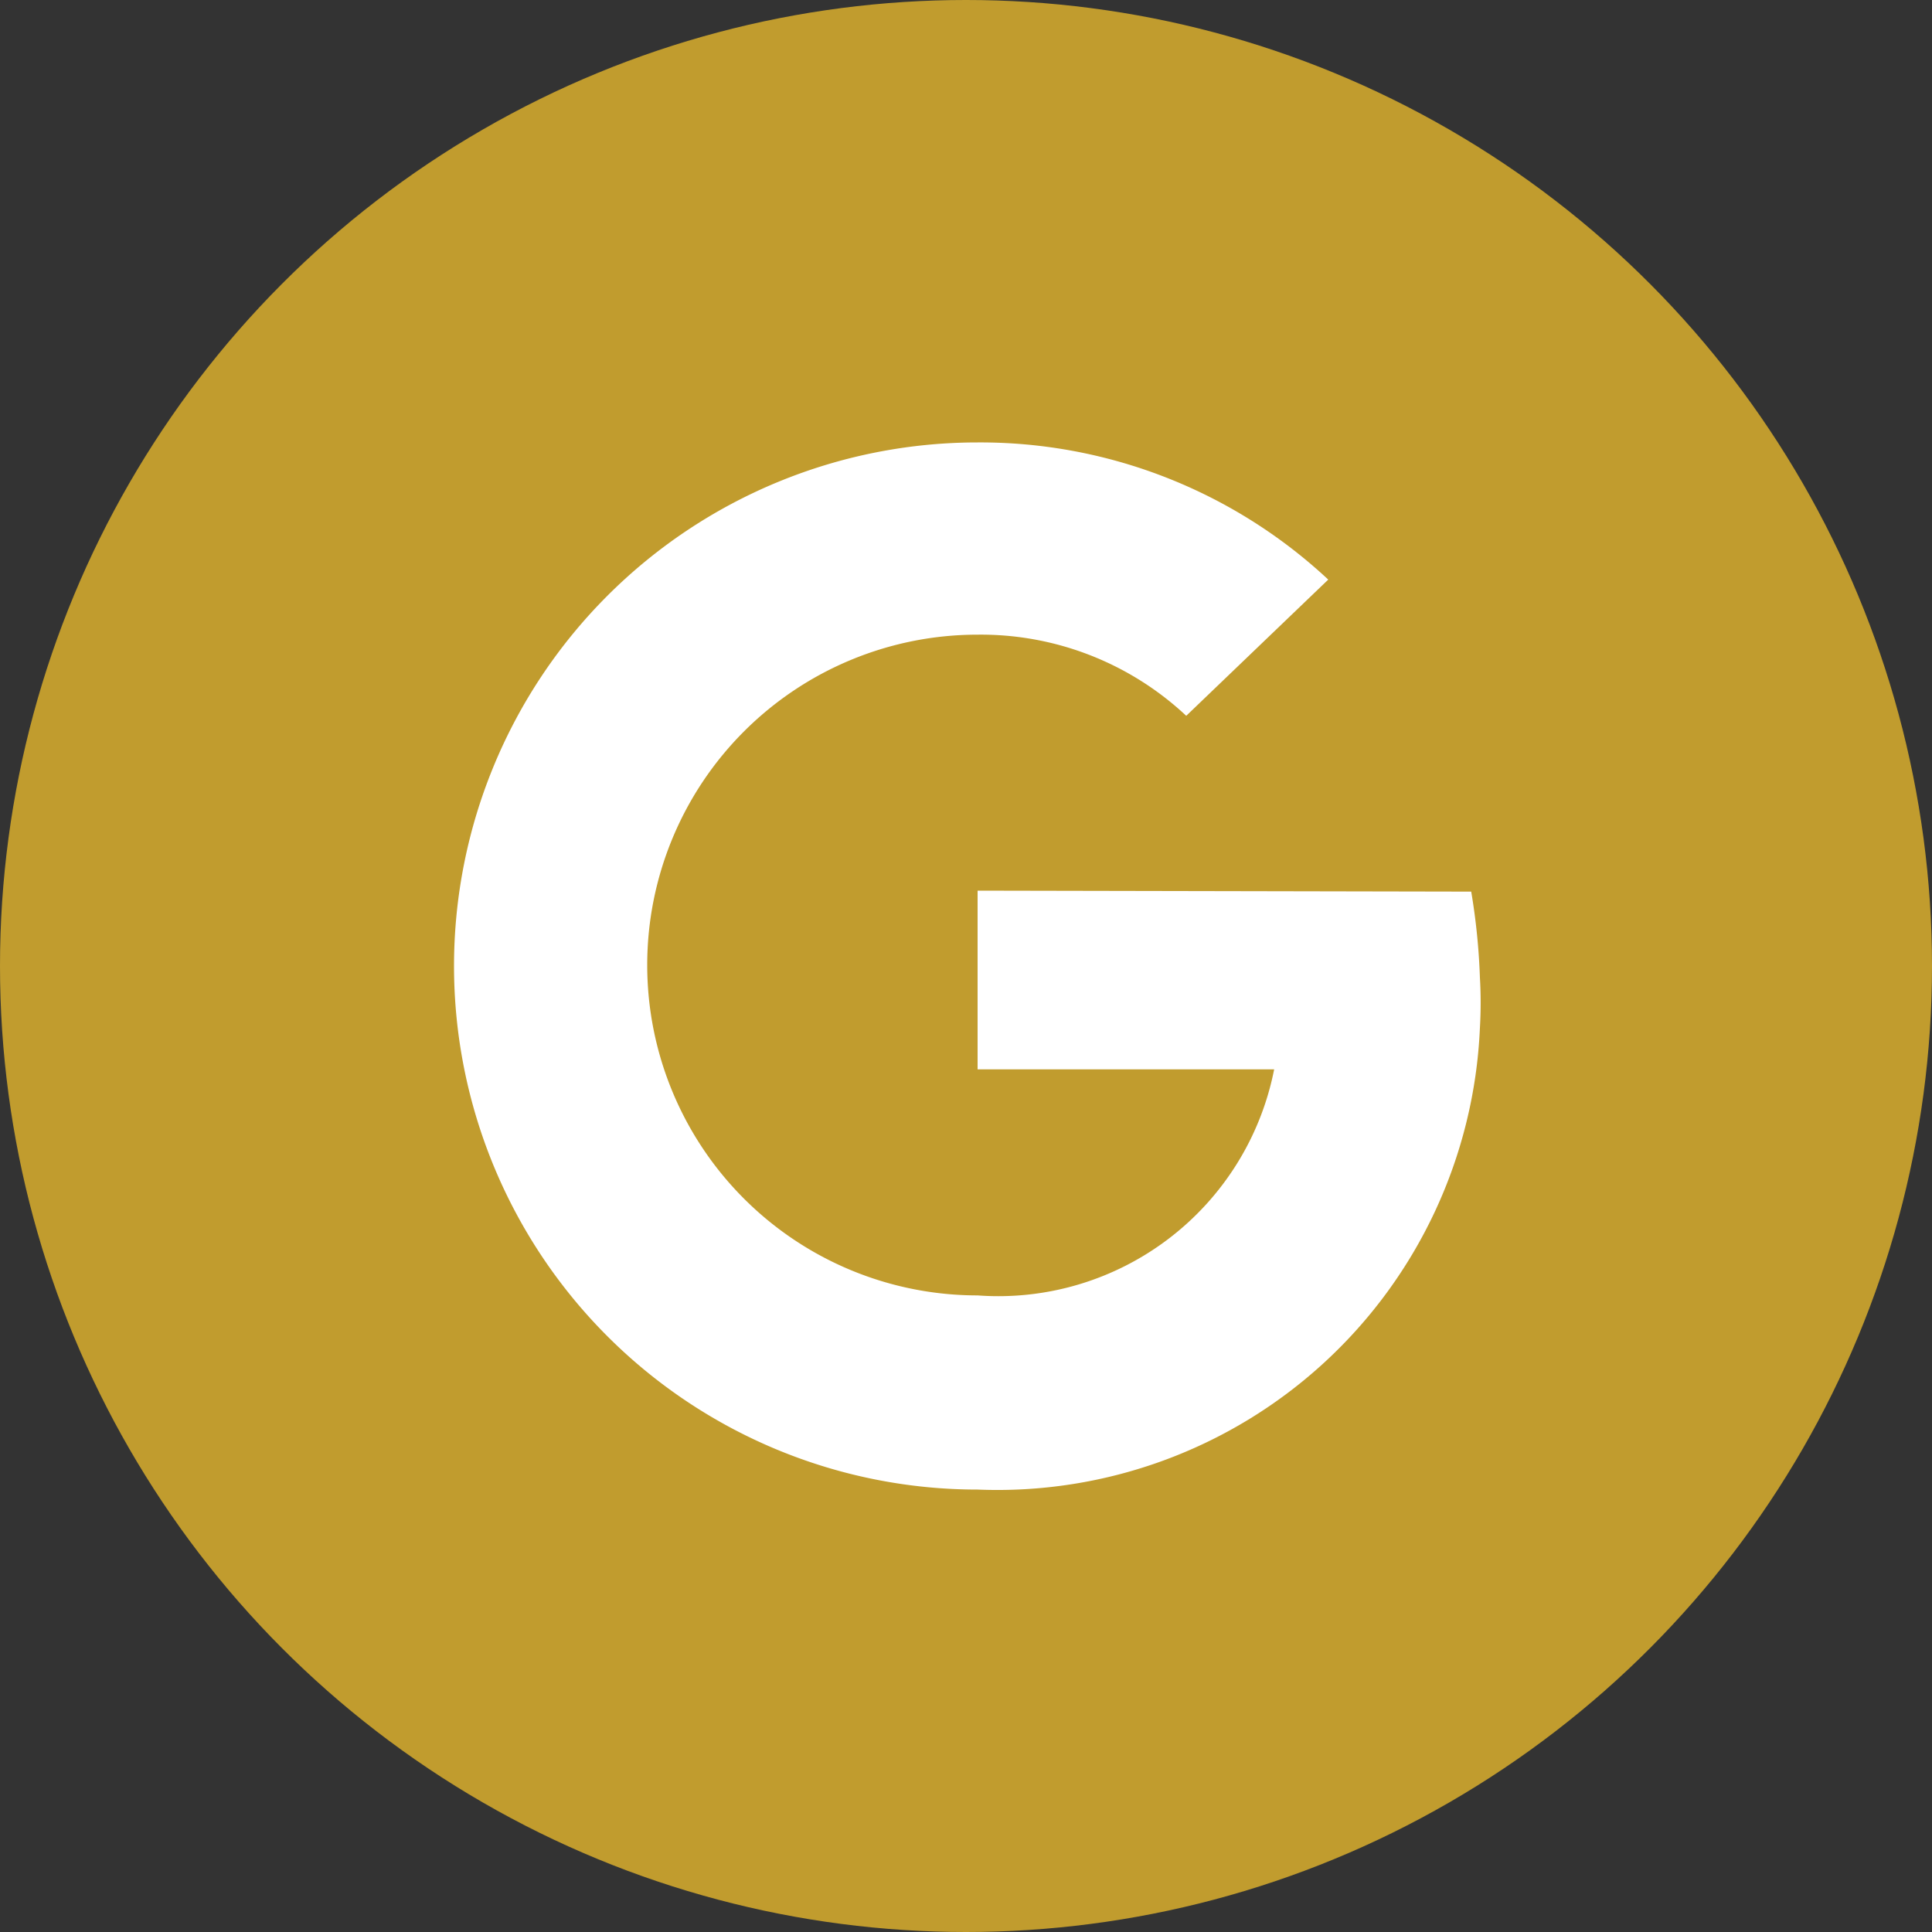 <?xml version="1.0" encoding="UTF-8"?> <svg xmlns="http://www.w3.org/2000/svg" id="Livello_1" data-name="Livello 1" viewBox="0 0 20 20"><rect x="0" y="0" width="20" height="20" fill="#333333" stroke="none"/><defs><style>.cls-1{fill:#c19c2e;}.cls-2{fill:#fff;}</style></defs><circle class="cls-1" cx="10" cy="10" r="10"></circle><path class="cls-2" d="M10.12,9.22v1.85h3.07a2.91,2.91,0,0,1-3.07,2.34,3.42,3.42,0,0,1,0-6.84,3.11,3.11,0,0,1,2.16.84L13.75,6a5.28,5.28,0,0,0-3.63-1.42,5.42,5.42,0,0,0,0,10.84,5,5,0,0,0,5.2-4.78,4.51,4.51,0,0,0,0-.52,6.71,6.71,0,0,0-.09-.89Z"></path></svg> 